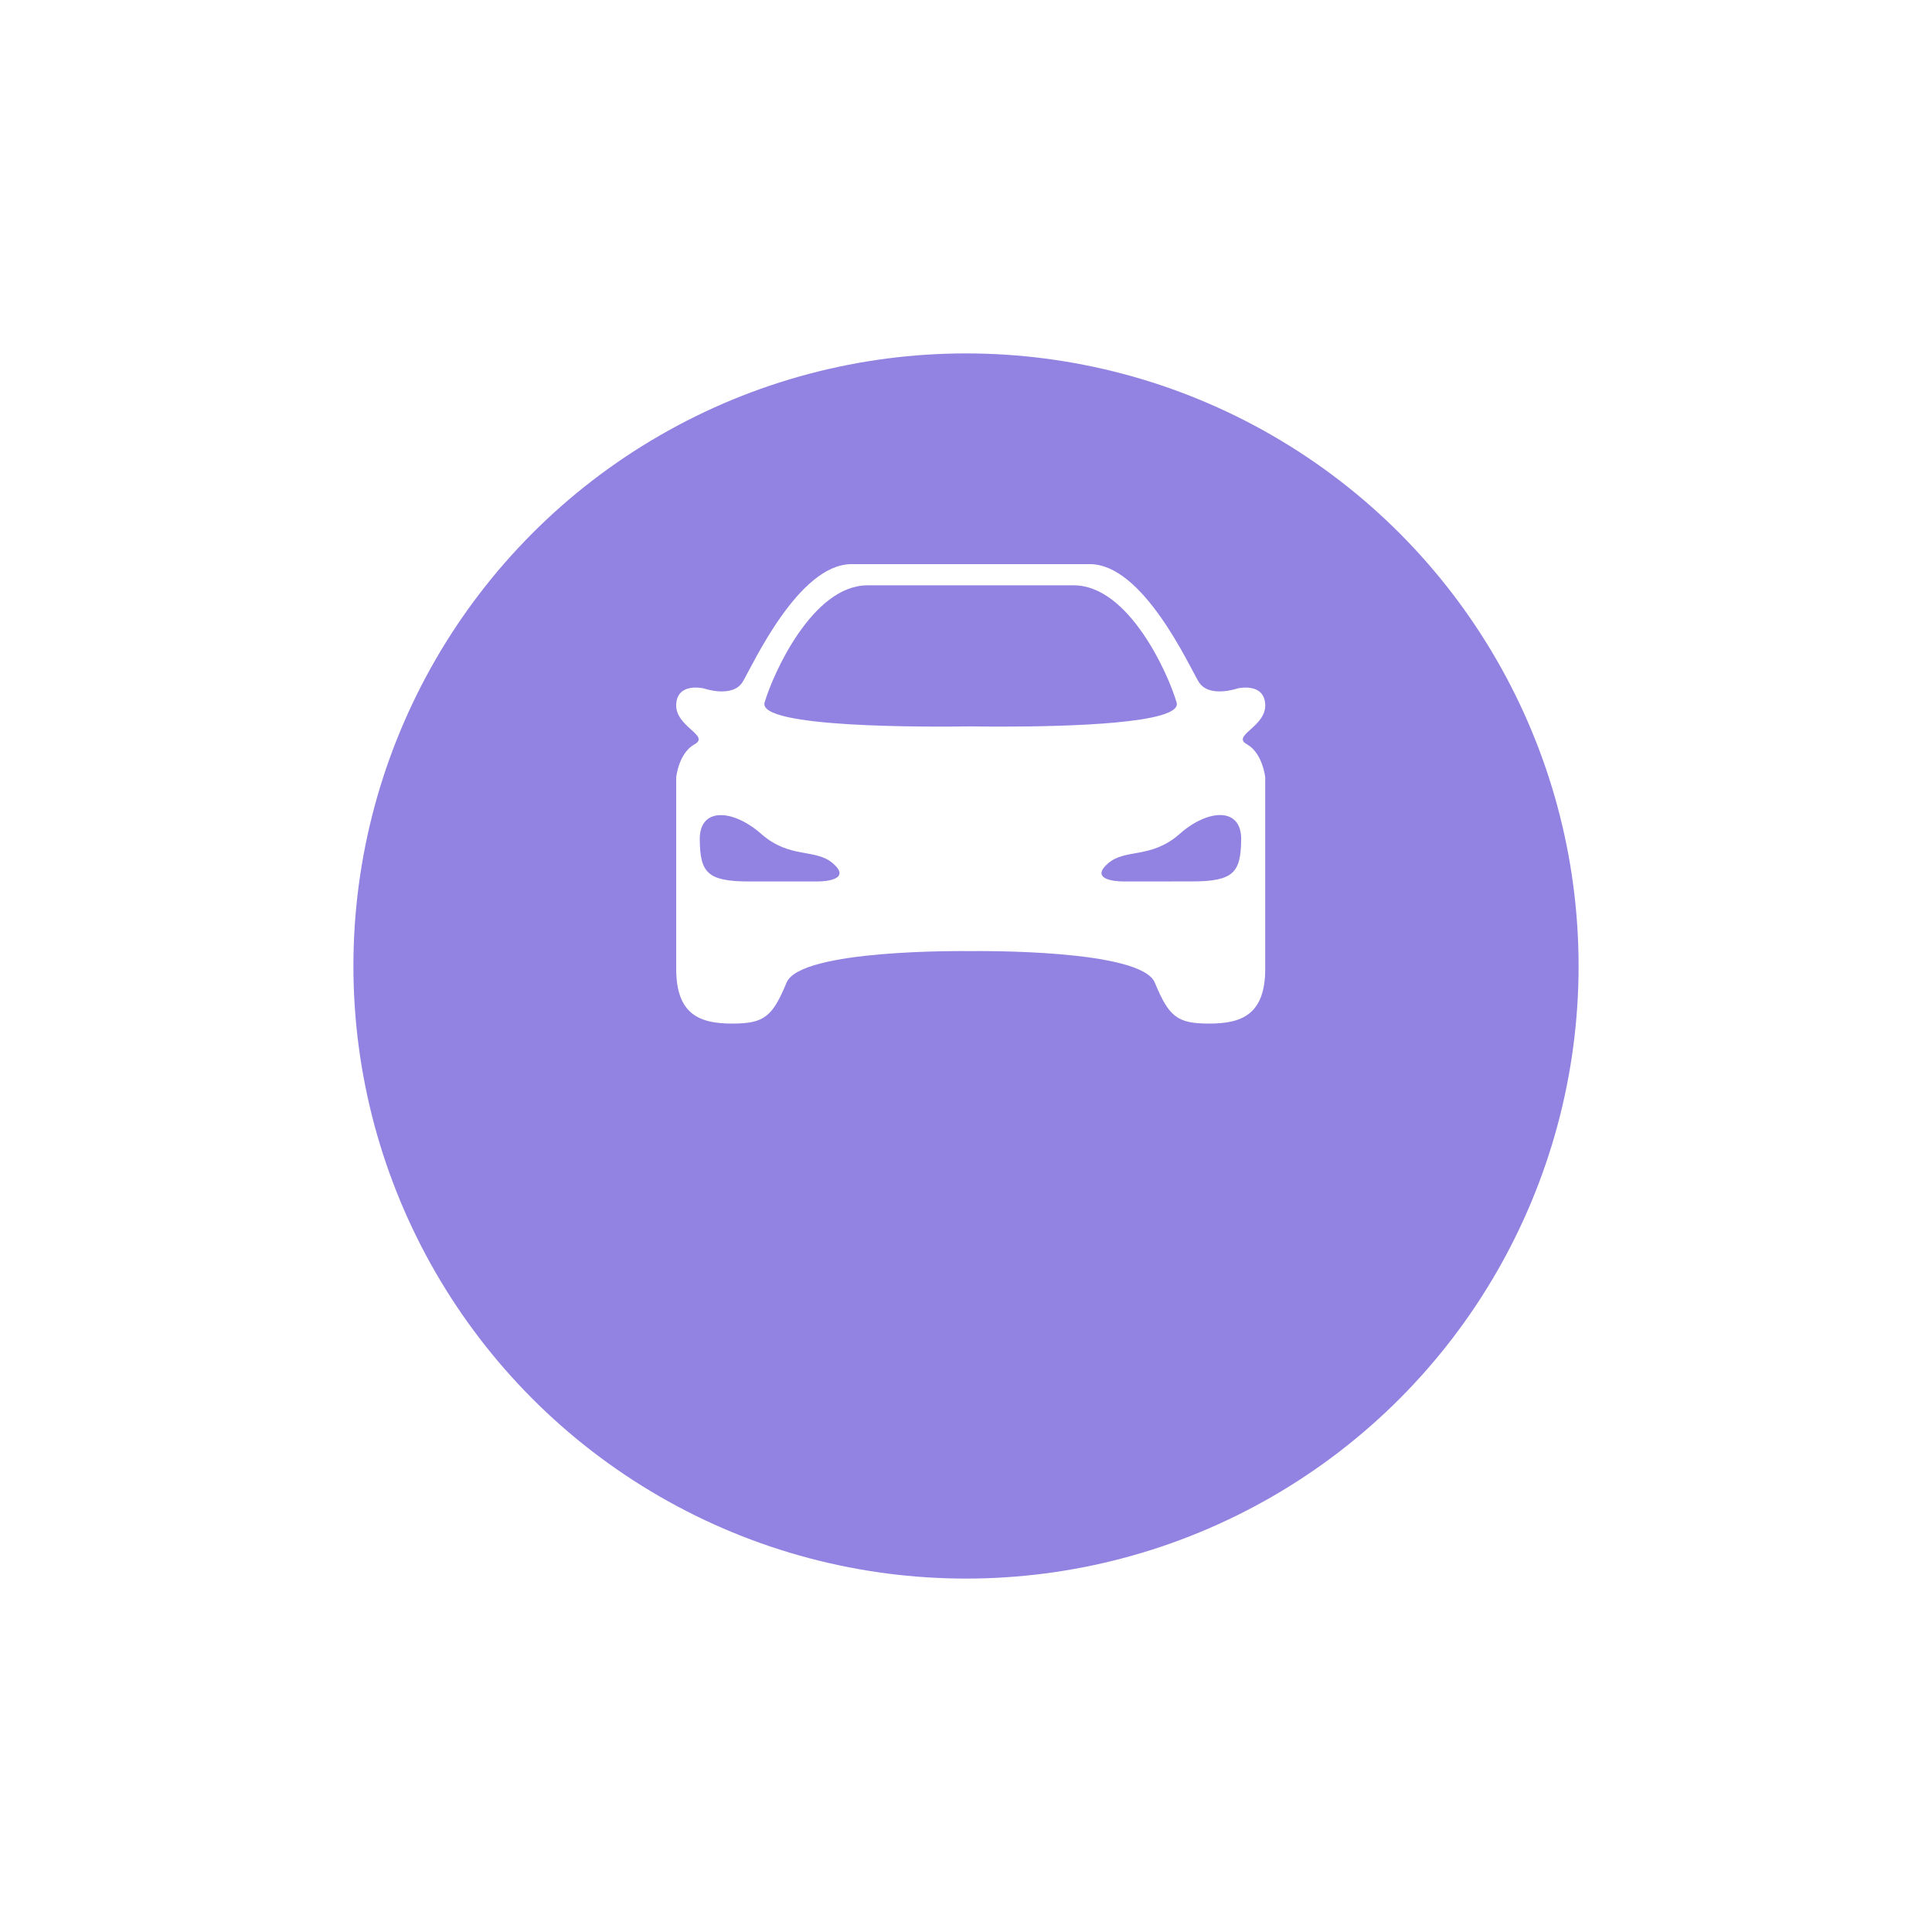 <svg xmlns="http://www.w3.org/2000/svg" xmlns:xlink="http://www.w3.org/1999/xlink" width="164" height="164" viewBox="0 0 164 164">
  <defs>
    <filter id="타원_317" x="0" y="0" width="164" height="164" filterUnits="userSpaceOnUse">
      <feOffset dy="15" input="SourceAlpha"/>
      <feGaussianBlur stdDeviation="10" result="blur"/>
      <feFlood flood-opacity="0.161"/>
      <feComposite operator="in" in2="blur"/>
      <feComposite in="SourceGraphic"/>
    </filter>
  </defs>
  <g id="그룹_2607" data-name="그룹 2607" transform="translate(-770 -3983)">
    <g transform="matrix(1, 0, 0, 1, 770, 3983)" filter="url(#타원_317)">
      <circle id="타원_317-2" data-name="타원 317" cx="52" cy="52" r="52" transform="translate(30 15)" fill="#9282e1"/>
    </g>
    <g id="그룹_2606" data-name="그룹 2606" transform="translate(6.4 -16.112)">
      <path id="합치기_43" data-name="합치기 43" d="M40.625,35.52c-1.176-2.847-15.073-2.679-15.617-2.671h-.016c-.544-.008-14.447-.176-15.623,2.671-1.2,2.9-1.9,3.48-4.612,3.48S0,38.275,0,34.356V18.1s.2-2.057,1.556-2.808S-.091,13.814,0,11.905s2.35-1.354,2.35-1.354,2.46.857,3.309-.582S10.393,0,14.88,0H35.12c4.486,0,8.365,8.531,9.219,9.969s3.309.582,3.309.582S49.9,10,50,11.905s-2.9,2.634-1.556,3.385S50,18.1,50,18.1V34.356C50,38.275,47.955,39,45.238,39S41.83,38.424,40.625,35.52Z" transform="translate(821 4047)" fill="#fff"/>
      <path id="합치기_44" data-name="합치기 44" d="M17.51,11.974c-3.6.054-18.121.139-17.49-2.026C.746,7.478,4.1,0,8.757,0H26.263c4.66,0,8.011,7.478,8.731,9.948.529,1.8-9.434,2.045-14.869,2.045C19.028,11.993,18.114,11.983,17.51,11.974Z" transform="translate(828.484 4048.798)" fill="#9282e1"/>
      <path id="합치기_45" data-name="합치기 45" d="M35.553,5.635c-.961,0-2.816-.247-1.33-1.535S37.881,3.739,40.3,1.6s5.261-2.289,5.225.48-.61,3.551-4.181,3.551Zm-31.806,0C.176,5.635-.4,4.853-.434,2.084s2.8-2.614,5.225-.48S9.385,2.811,10.872,4.1,10.5,5.635,9.542,5.635Z" transform="translate(823.434 4068.301)" fill="#9282e1"/>
    </g>
  </g>
</svg>
